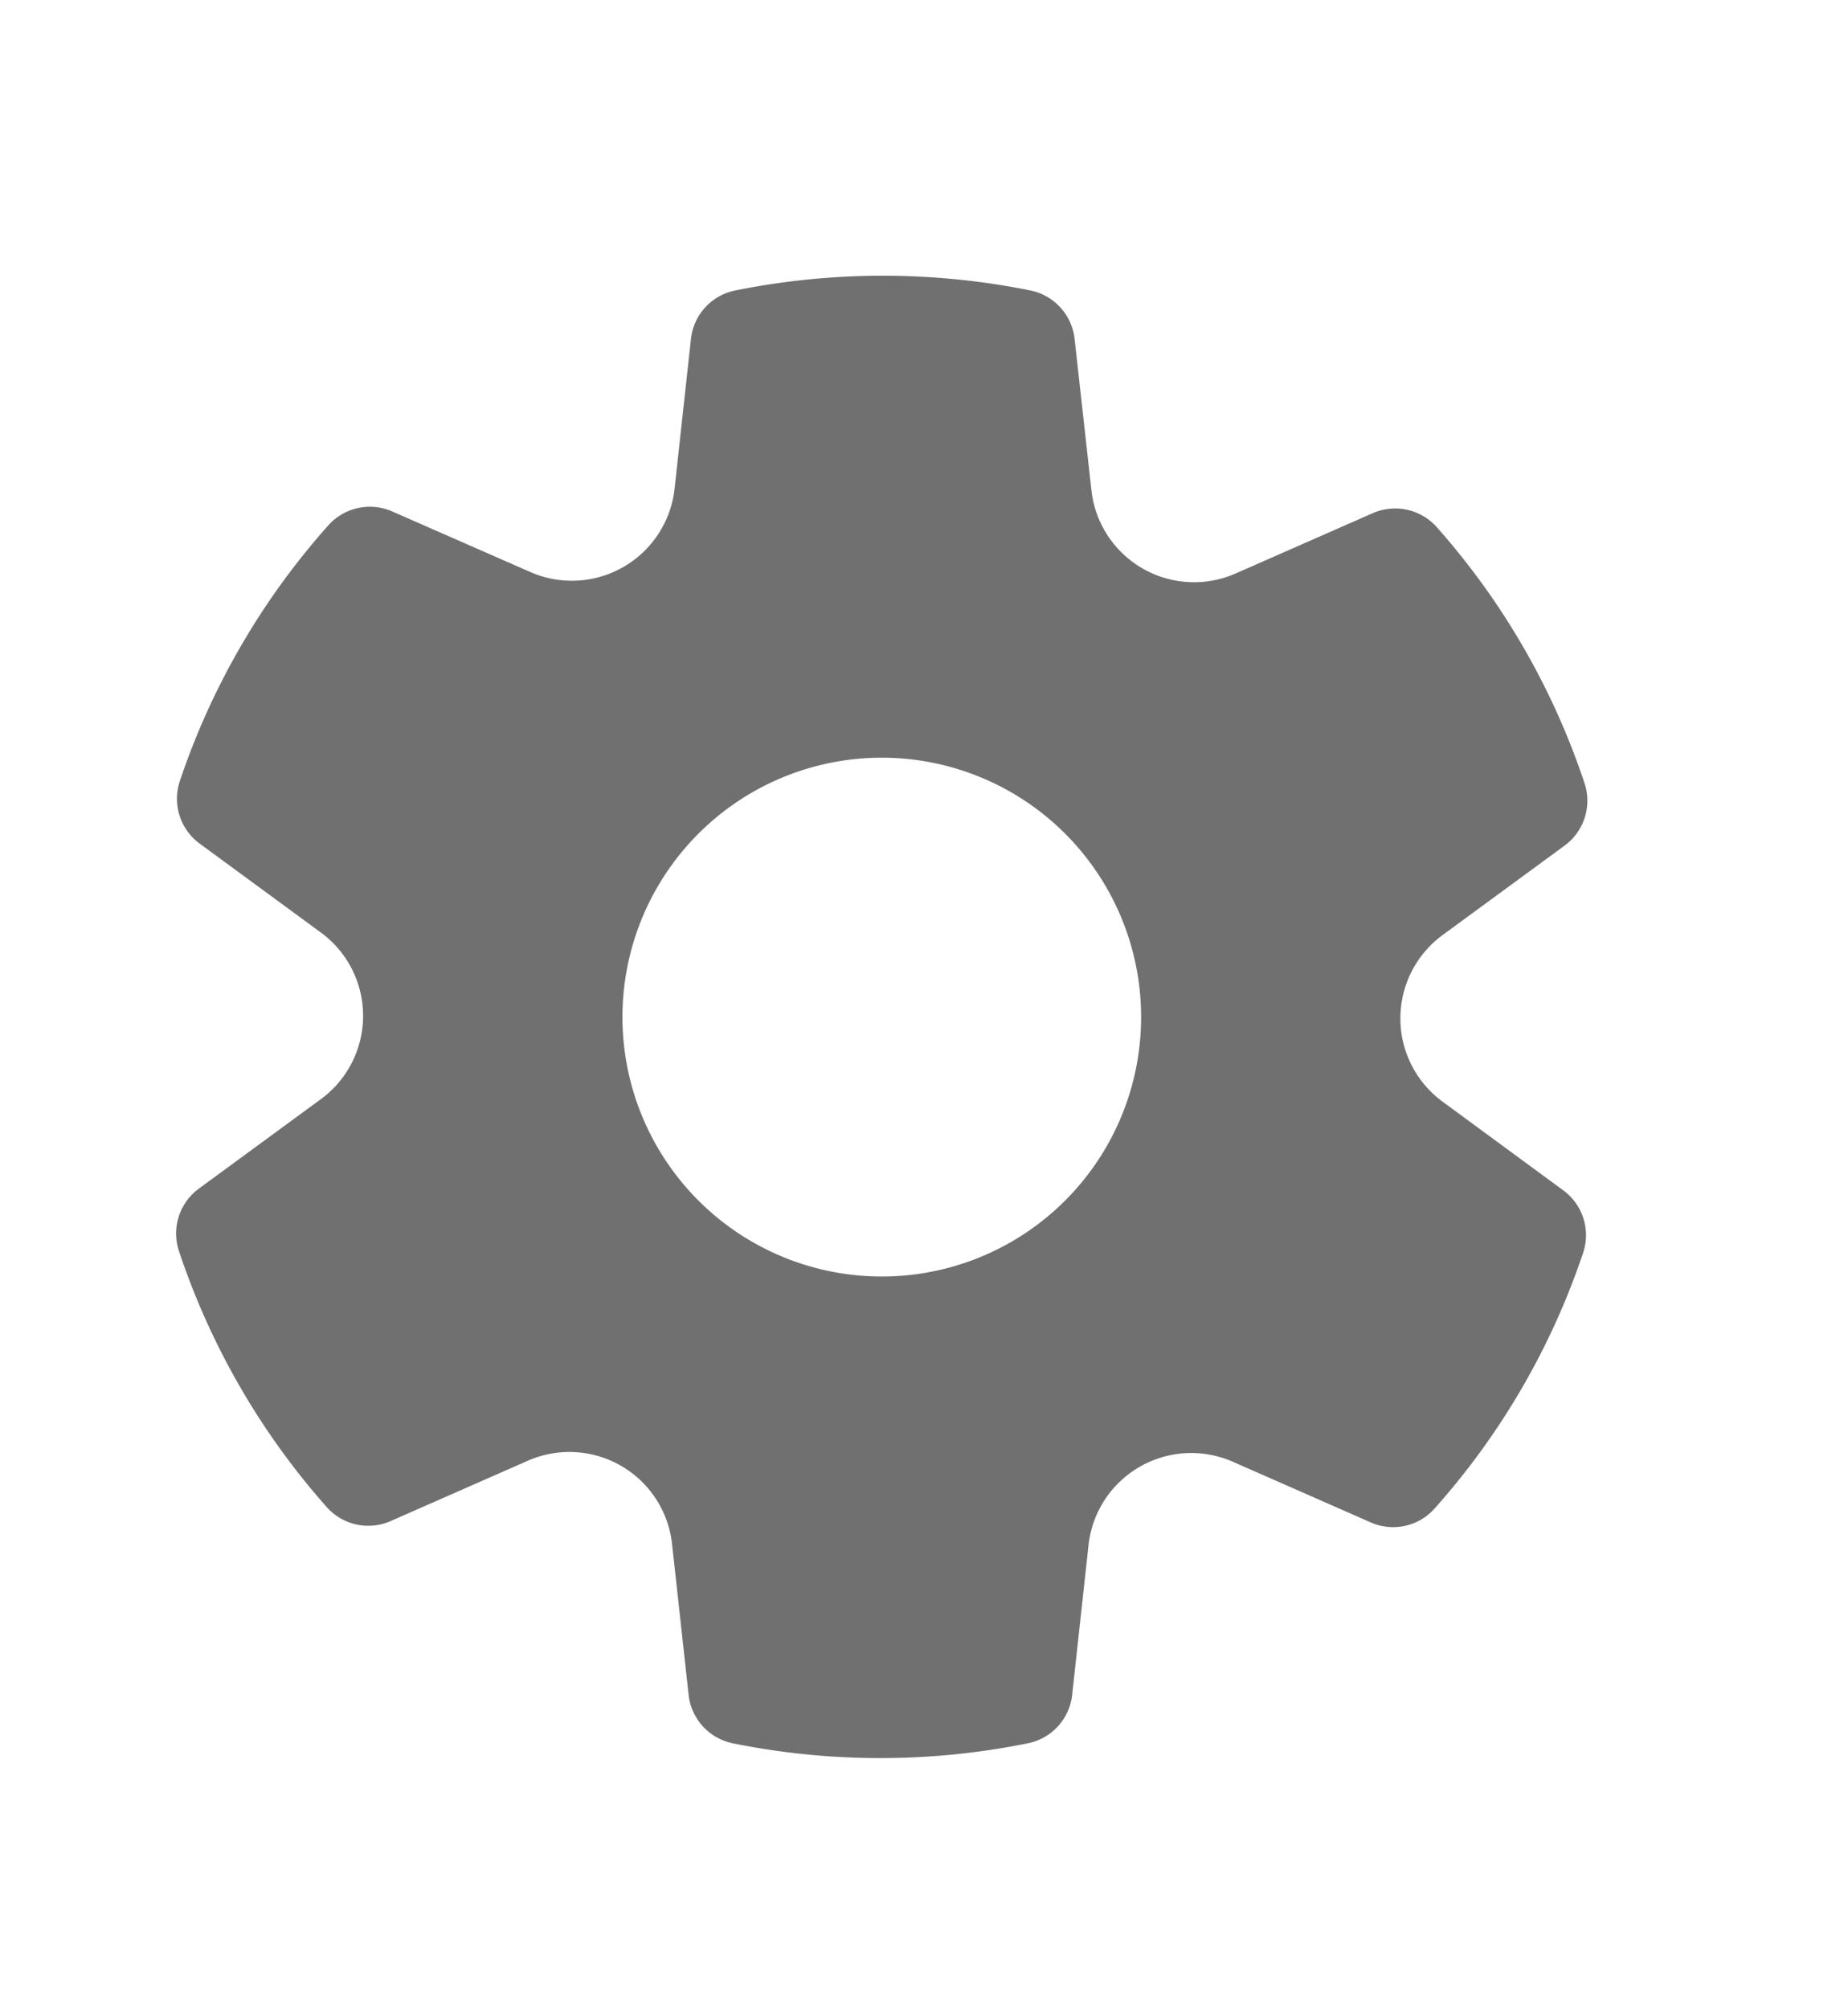 <svg xmlns="http://www.w3.org/2000/svg" width="20.53" height="22.315" viewBox="0 0 20.53 22.315">
  <g id="Group_20591" data-name="Group 20591" transform="translate(20.53) rotate(90)">
    <g id="Group_21490" data-name="Group 21490" transform="translate(0 20.53) rotate(-90)">
      <rect id="Rectangle_13539" data-name="Rectangle 13539" width="20.53" height="22.315" fill="none"/>
      <path id="icons8_settings" d="M19.023,13.171a1.147,1.147,0,0,1,0-1.85l1.356-.994a.618.618,0,0,0,.221-.693,8.179,8.179,0,0,0-1.641-2.843.619.619,0,0,0-.711-.156l-1.526.671a1.147,1.147,0,0,1-1.6-.925L14.935,4.7a.618.618,0,0,0-.49-.538,8.292,8.292,0,0,0-3.28,0,.617.617,0,0,0-.492.538l-.182,1.665a1.148,1.148,0,0,1-1.6.925L7.354,6.616a.618.618,0,0,0-.71.155A8.175,8.175,0,0,0,4.995,9.61a.618.618,0,0,0,.22.695l1.347.988a1.147,1.147,0,0,1,0,1.85l-1.356.994a.618.618,0,0,0-.221.693,8.179,8.179,0,0,0,1.641,2.843.617.617,0,0,0,.711.156l1.526-.671a1.147,1.147,0,0,1,1.6.925l.184,1.676a.618.618,0,0,0,.49.538,8.258,8.258,0,0,0,3.279,0,.617.617,0,0,0,.492-.538l.182-1.665a1.148,1.148,0,0,1,1.6-.925l1.535.675a.616.616,0,0,0,.71-.155,8.175,8.175,0,0,0,1.649-2.838.618.618,0,0,0-.22-.695Zm-6.23,1.942a2.881,2.881,0,1,1,2.881-2.881A2.881,2.881,0,0,1,12.793,15.113Z" transform="translate(-2.997 -0.936)" fill="#707070"/>
    </g>
  </g>
</svg>
